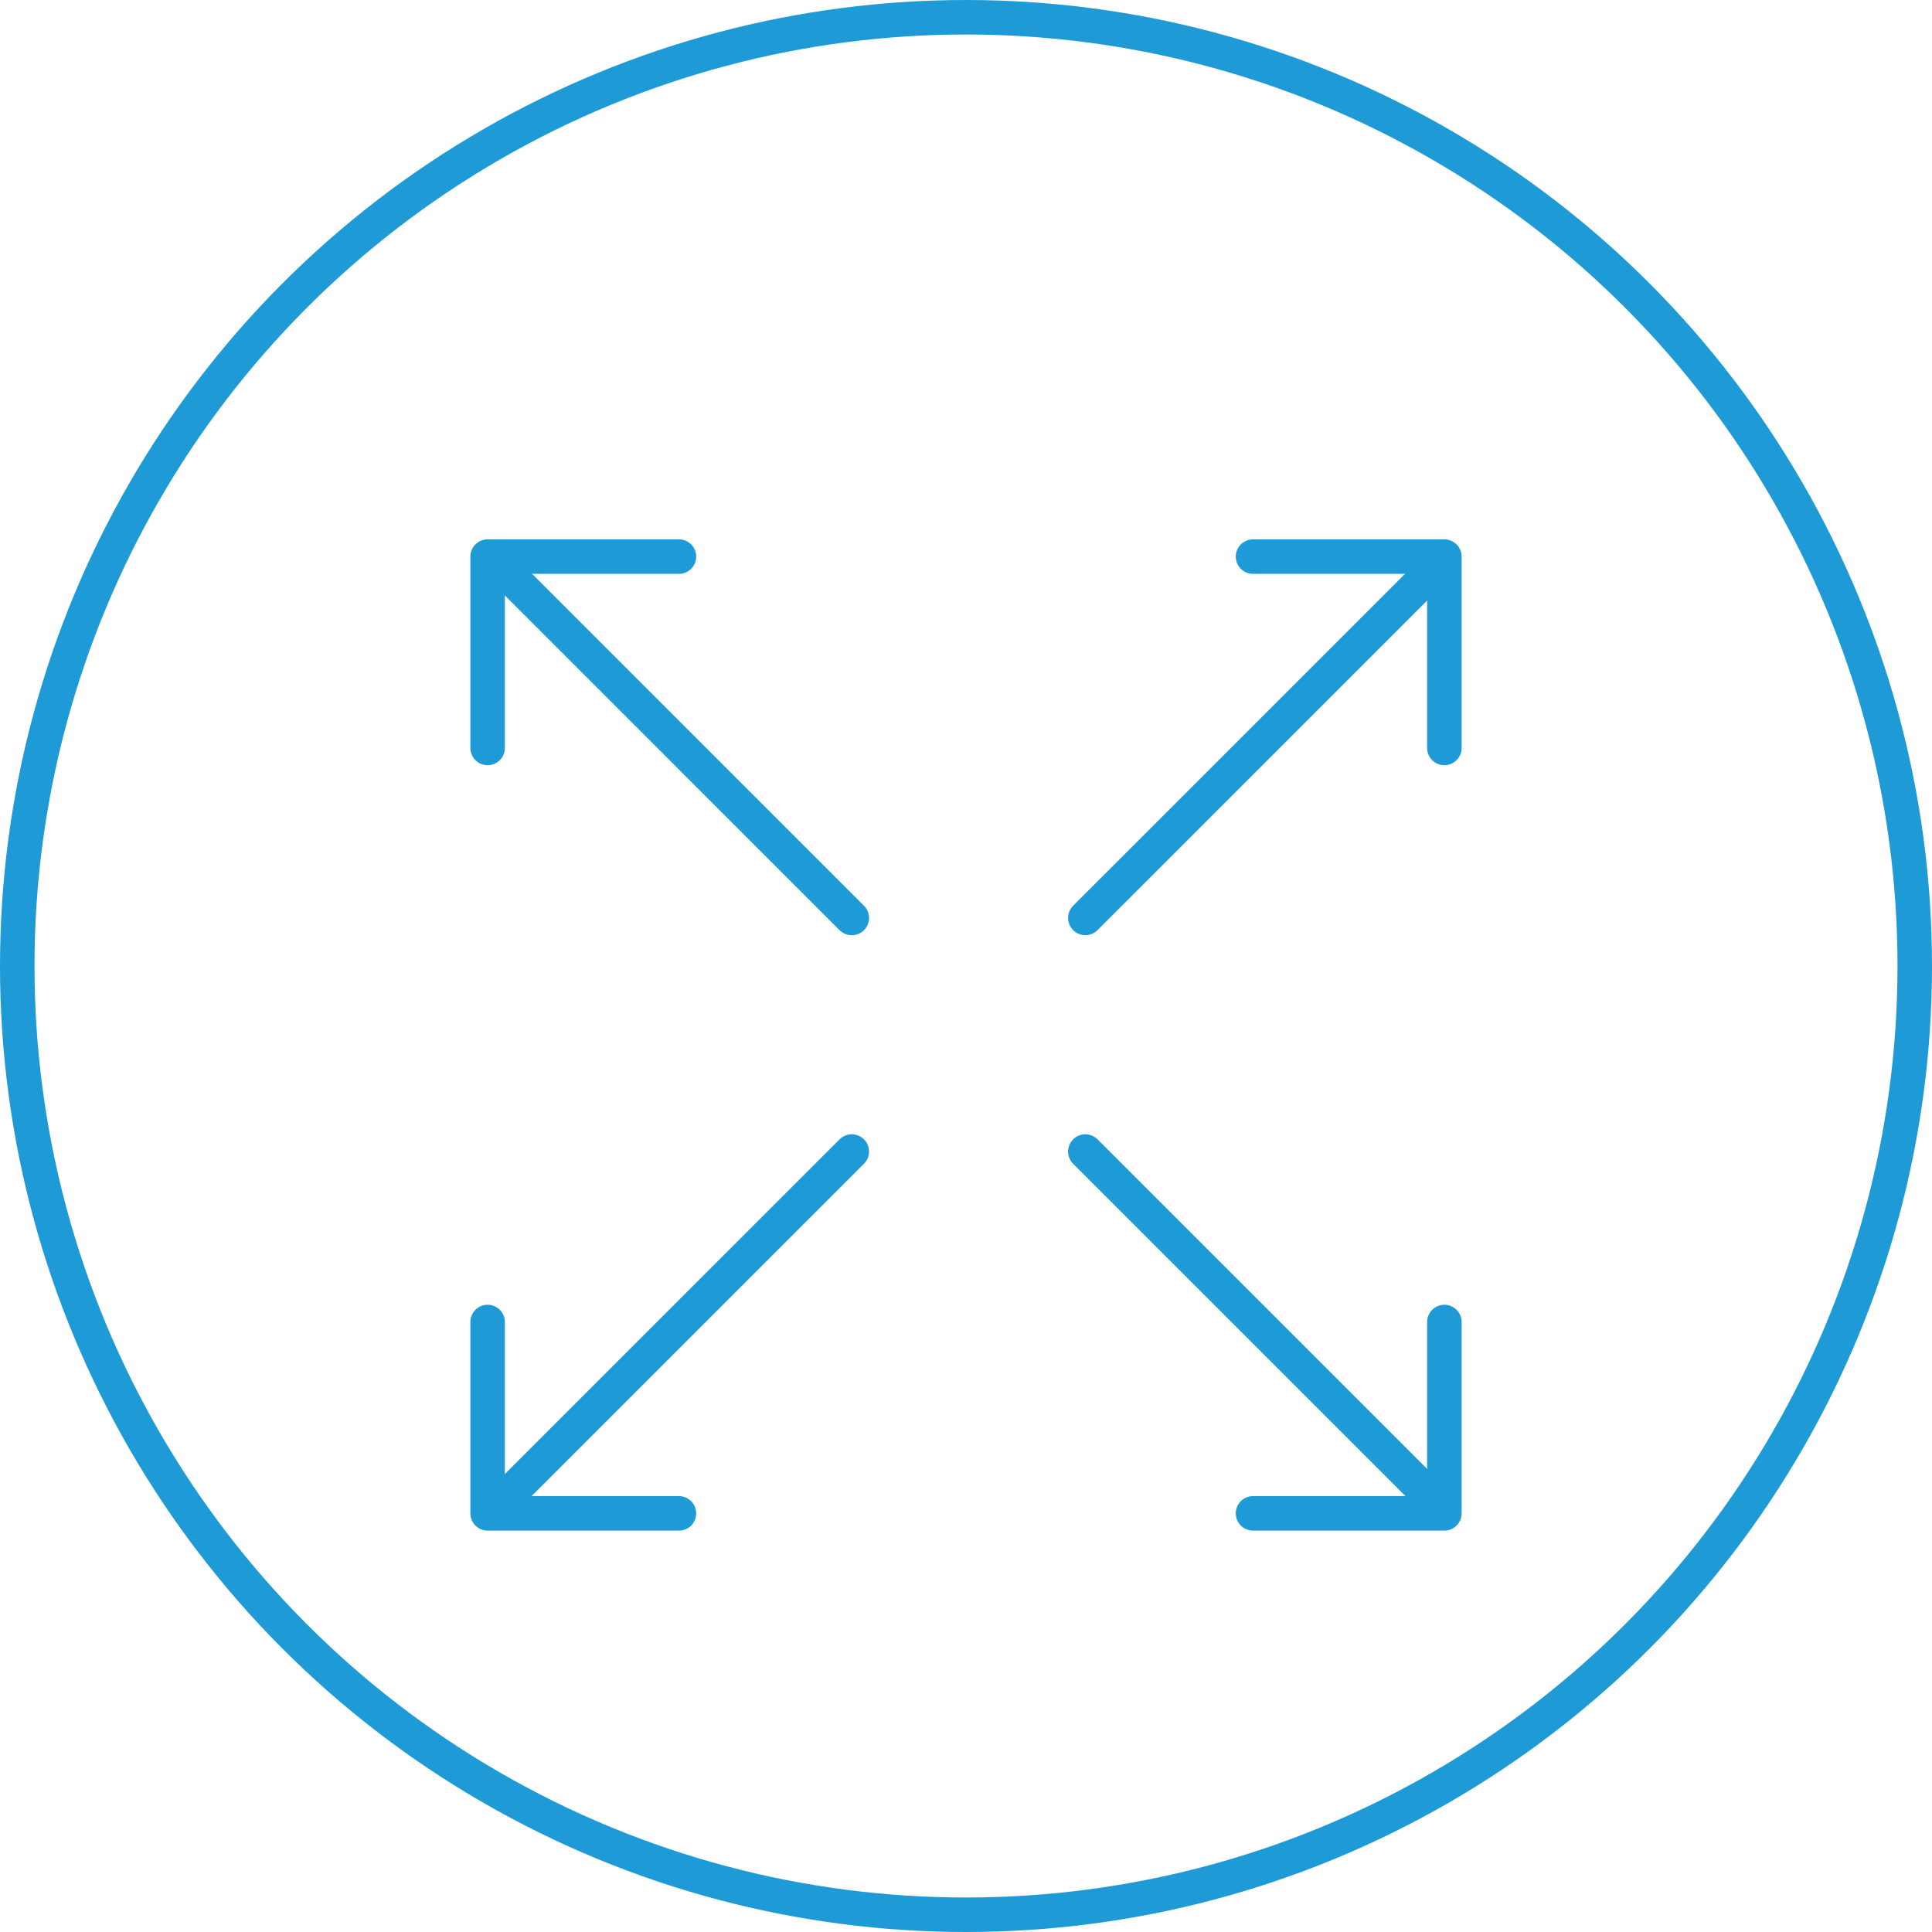 <svg xmlns="http://www.w3.org/2000/svg" width="112" height="112" viewBox="0 0 112 112">
  <g id="expand-middile" transform="translate(-2492.39 -92.373)">
    <g id="Group_5771" data-name="Group 5771" transform="translate(2520.657 124.64)">
      <g id="Group_5767" data-name="Group 5767" transform="translate(0 0)">
        <g id="Group_5765" data-name="Group 5765" transform="translate(44.372)">
          <path id="Path_15047" data-name="Path 15047" d="M2569.9,134.866" transform="translate(-2559.488 -134.181)" fill="none" stroke="#1e9bd7" stroke-linecap="round" stroke-linejoin="round" stroke-width="2"/>
          <path id="Path_15048" data-name="Path 15048" d="M2562.389,134.372h11.093v11.093" transform="translate(-2562.389 -134.372)" fill="none" stroke="#1e9bd7" stroke-linecap="round" stroke-linejoin="round" stroke-width="2"/>
        </g>
        <g id="Group_5766" data-name="Group 5766" transform="translate(0 44.371)">
          <path id="Path_15049" data-name="Path 15049" d="M2530.883,173.878" transform="translate(-2530.199 -163.47)" fill="none" stroke="#1e9bd7" stroke-linecap="round" stroke-linejoin="round" stroke-width="2"/>
          <path id="Path_15050" data-name="Path 15050" d="M2541.482,177.465H2530.39V166.372" transform="translate(-2530.39 -166.372)" fill="none" stroke="#1e9bd7" stroke-linecap="round" stroke-linejoin="round" stroke-width="2"/>
        </g>
      </g>
      <g id="Group_5770" data-name="Group 5770" transform="translate(0 0)">
        <g id="Group_5768" data-name="Group 5768" transform="translate(44.372 44.371)">
          <path id="Path_15051" data-name="Path 15051" d="M2569.9,173.878" transform="translate(-2559.488 -163.47)" fill="none" stroke="#1e9bd7" stroke-linecap="round" stroke-linejoin="round" stroke-width="2"/>
          <path id="Path_15052" data-name="Path 15052" d="M2573.482,166.372v11.093h-11.093" transform="translate(-2562.389 -166.372)" fill="none" stroke="#1e9bd7" stroke-linecap="round" stroke-linejoin="round" stroke-width="2"/>
        </g>
        <g id="Group_5769" data-name="Group 5769">
          <path id="Path_15053" data-name="Path 15053" d="M2530.883,134.866" transform="translate(-2530.199 -134.181)" fill="none" stroke="#1e9bd7" stroke-linecap="round" stroke-linejoin="round" stroke-width="2"/>
          <path id="Path_15054" data-name="Path 15054" d="M2530.39,145.465V134.372h11.093" transform="translate(-2530.39 -134.372)" fill="none" stroke="#1e9bd7" stroke-linecap="round" stroke-linejoin="round" stroke-width="2"/>
        </g>
      </g>
    </g>
    <path id="Path_15055" data-name="Path 15055" d="M2555.379,159.245l3.385,3.385,3.385,3.385,1.693,1.693,1.693,1.693,1.693,1.693,1.693,1.693,1.693,1.693,1.693,1.693,1.693,1.693,1.693,1.693" transform="translate(-0.071 -0.116)" fill="none" stroke="#1e9bd7" stroke-linecap="round" stroke-linejoin="round" stroke-width="2"/>
    <path id="Path_15056" data-name="Path 15056" d="M2530.966,134.831l1.693,1.693,1.693,1.693,1.693,1.693,1.693,1.693,1.693,1.693,1.693,1.693,1.692,1.693,1.693,1.693,3.385,3.385,3.385,3.385" transform="translate(-9.509 -9.555)" fill="none" stroke="#1e9bd7" stroke-linecap="round" stroke-linejoin="round" stroke-width="2"/>
    <path id="Path_15057" data-name="Path 15057" d="M2551.278,159.245l-6.771,6.77-3.385,3.385-3.385,3.385-3.385,3.385-3.385,3.385" transform="translate(-9.509 -0.116)" fill="none" stroke="#1e9bd7" stroke-linecap="round" stroke-linejoin="round" stroke-width="2"/>
    <path id="Path_15058" data-name="Path 15058" d="M2575.691,134.831l-3.385,3.385-3.385,3.385-3.385,3.385-3.385,3.385-6.771,6.77" transform="translate(-0.071 -9.555)" fill="none" stroke="#1e9bd7" stroke-linecap="round" stroke-linejoin="round" stroke-width="2"/>
    <g id="Ellipse_2112" data-name="Ellipse 2112" transform="translate(2492.39 92.373)" fill="none" stroke="#1e9bd7" stroke-width="2">
      <circle cx="56" cy="56" r="56" stroke="none"/>
      <circle cx="56" cy="56" r="55" fill="none"/>
    </g>
  </g>
</svg>
